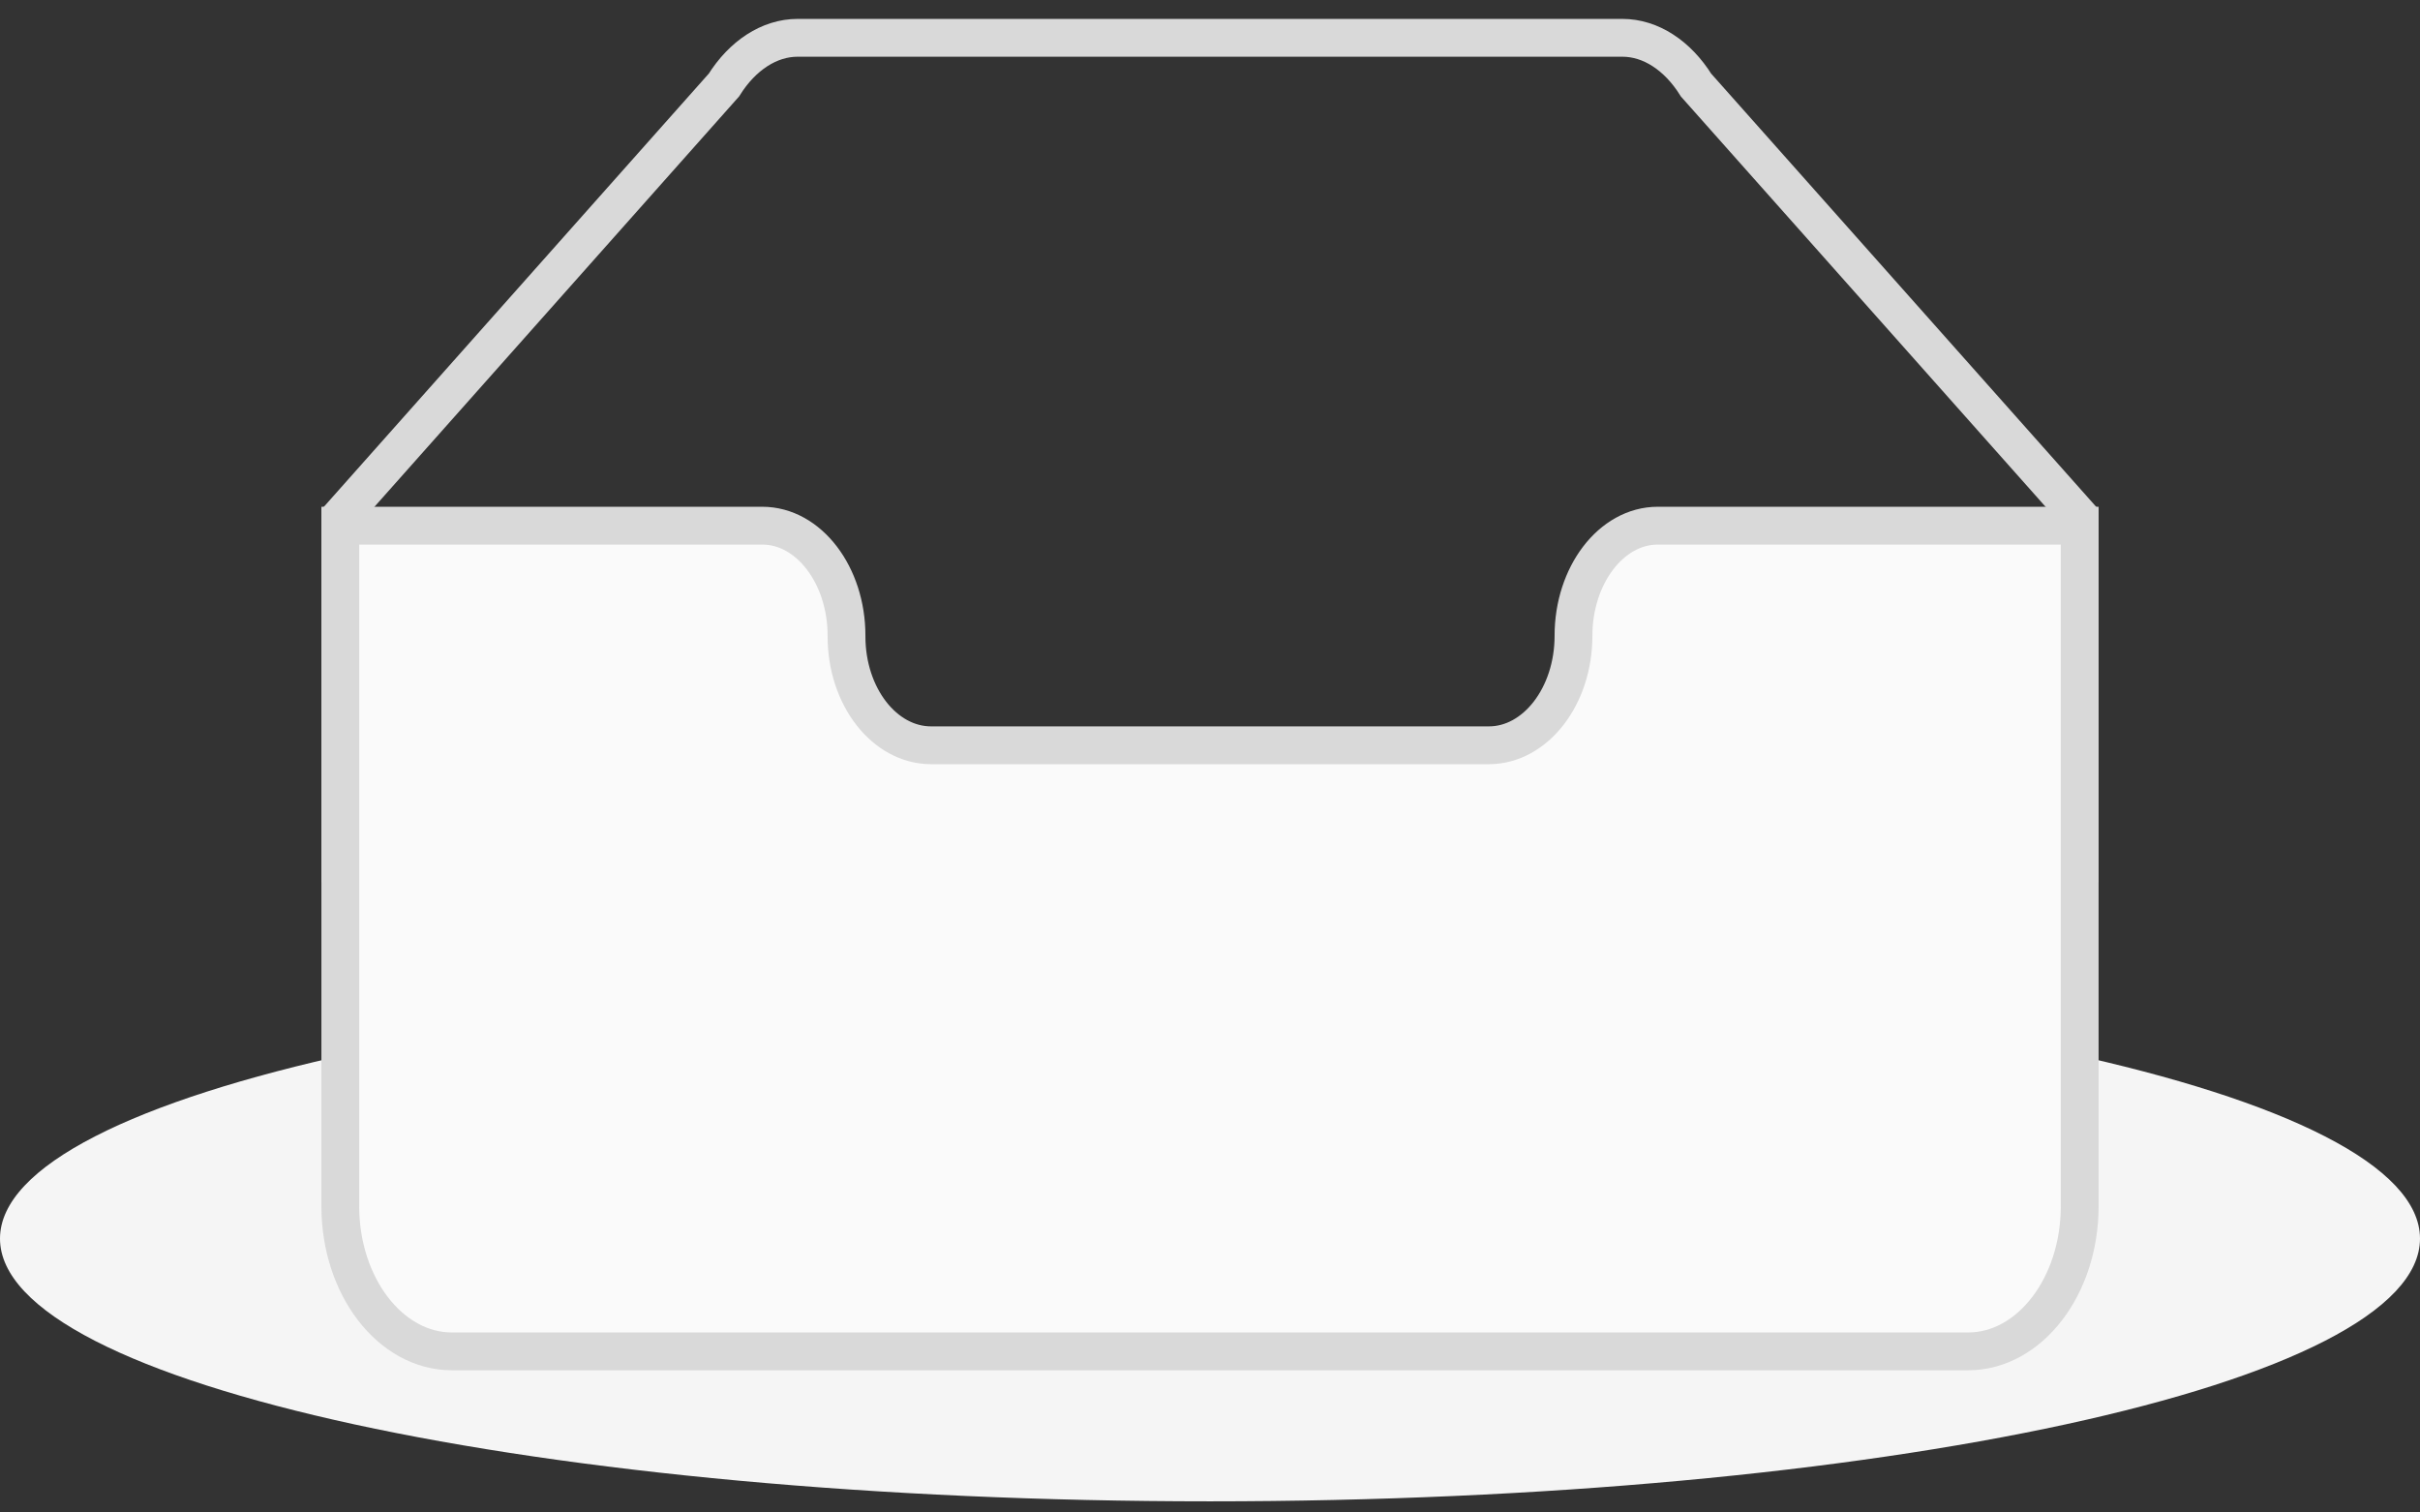 <svg width="64" height="40" viewBox="0 0 64 40" fill="none" xmlns="http://www.w3.org/2000/svg">
    <rect x="0" y="0" width="64" height="40" fill="#333333" stroke="none"/>
    <g clip-path="url(#pwtik5np4a)">
        <path d="M32 39.705c17.673 0 32-3.111 32-6.948 0-3.838-14.327-6.948-32-6.948-17.673 0-32 3.11-32 6.948 0 3.837 14.327 6.948 32 6.948z" fill="#F5F5F5"/>
        <path d="M55 13.665 44.854 2.25C44.367 1.47 43.656 1 42.907 1H21.093c-.749 0-1.46.47-1.947 1.248L9 13.666v9.17h46v-9.17z" stroke="#D9D9D9"/>
        <path d="M41.613 16.812c0-1.594.994-2.909 2.227-2.91H55v18.003c0 2.107-1.32 3.834-2.95 3.834h-40.1c-1.63 0-2.95-1.728-2.95-3.834V13.902h11.16c1.233 0 2.227 1.314 2.227 2.907v.021c0 1.594 1.005 2.88 2.237 2.88h14.752c1.232 0 2.237-1.298 2.237-2.892v-.006z" fill="#FAFAFA" stroke="#D9D9D9"/>
    </g>
    <defs>
        <clipPath id="pwtik5np4a">
            <path fill="#fff" d="M0 0h64v40H0z"/>
        </clipPath>
    </defs>
</svg>
